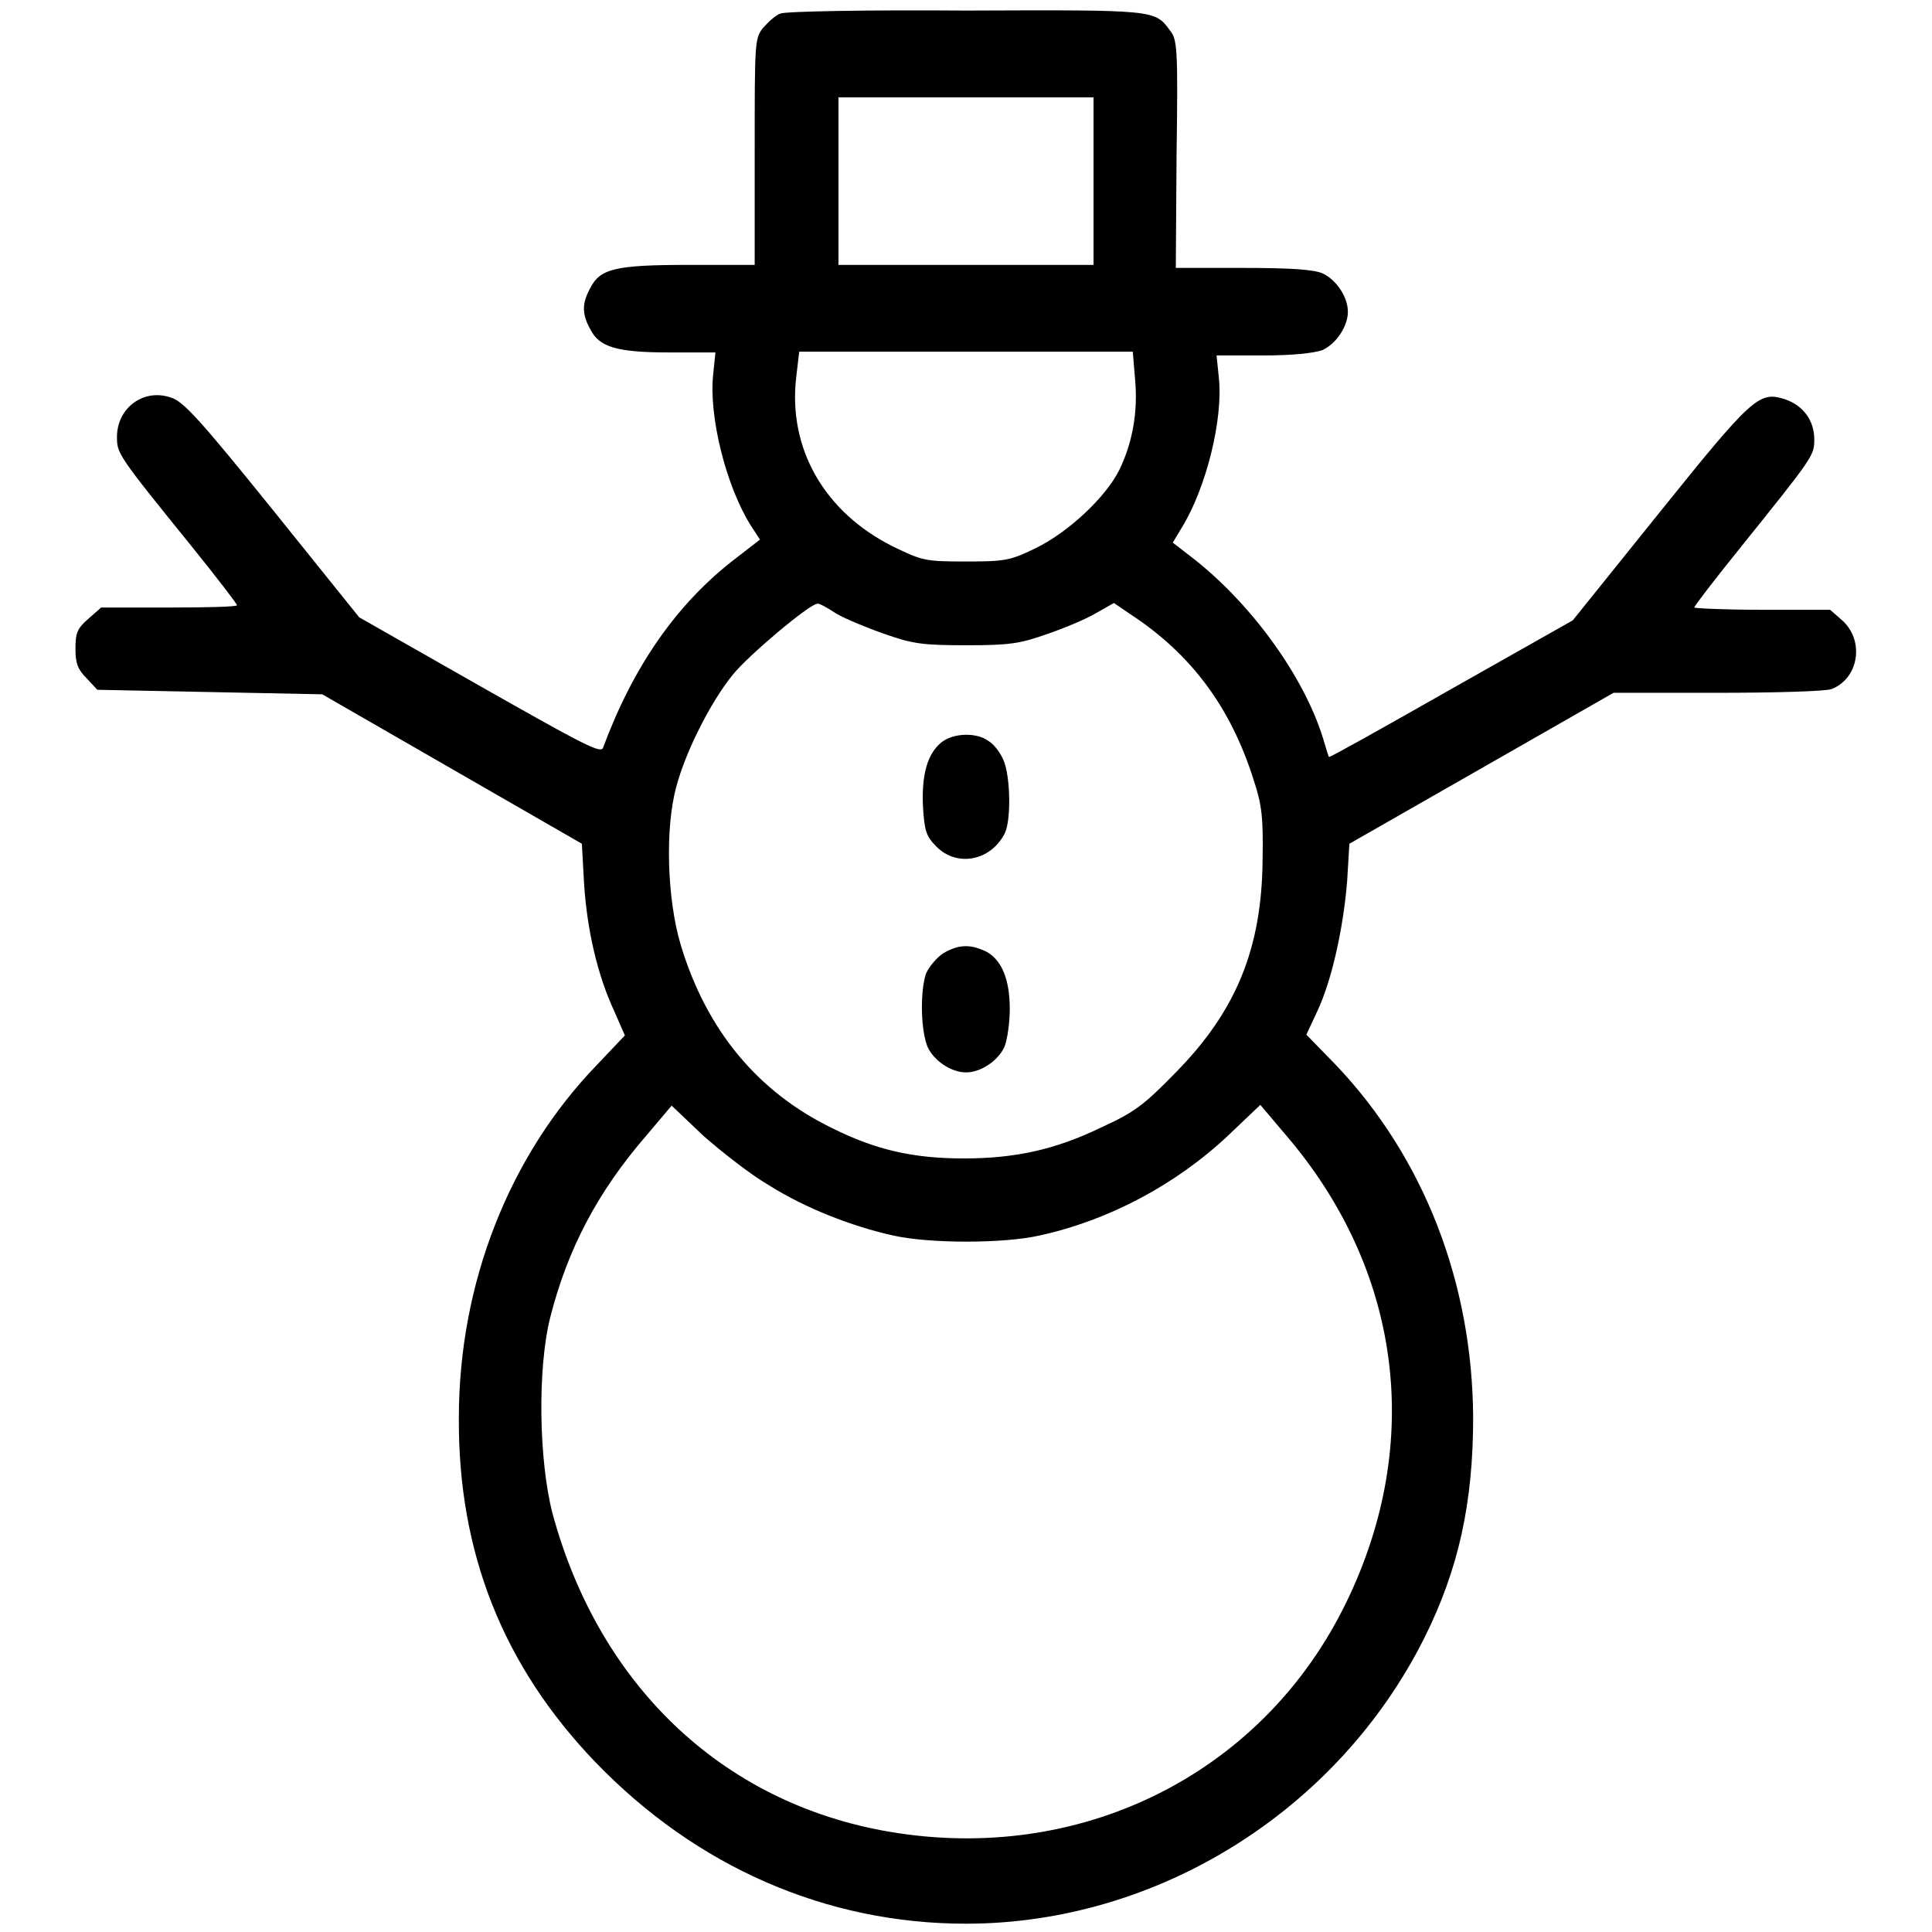 <?xml version="1.0" encoding="utf-8"?>
<!-- Svg Vector Icons : http://www.onlinewebfonts.com/icon -->
<!DOCTYPE svg PUBLIC "-//W3C//DTD SVG 1.1//EN" "http://www.w3.org/Graphics/SVG/1.1/DTD/svg11.dtd">
<svg version="1.1" xmlns="http://www.w3.org/2000/svg" xmlns:xlink="http://www.w3.org/1999/xlink" x="0px" y="0px" viewBox="0 0 256 256" enable-background="new 0 0 256 256" xml:space="preserve">
<g><g><g><path fill="#000000" d="M103.4,1.8c-0.6,0.2-1.6,1.1-2.3,1.9c-1.1,1.4-1.1,1.9-1.1,16.4v15h-8.7c-9.8,0-11.8,0.5-13.1,3.1c-1.1,2-1.1,3.4,0,5.4c1.2,2.4,3.5,3.1,10.5,3.1h6.1l-0.3,2.9c-0.6,5.6,1.7,14.7,4.9,19.9l1.3,2l-3.1,2.4c-7.9,6-13.7,14.4-17.7,25.2c-0.3,0.8-2.9-0.6-16.3-8.2l-16-9.1L36.1,67.5c-9.6-11.9-11.8-14.3-13.4-14.8c-3.6-1.3-7.2,1.3-7.2,5.2c0,2.2,0.1,2.4,9.9,14.5c3.3,4.1,6,7.6,6,7.8c0,0.2-4,0.3-9,0.3h-9L11.7,82c-1.5,1.3-1.7,1.9-1.7,4c0,1.9,0.3,2.7,1.5,3.9l1.4,1.5l14.9,0.3l14.9,0.3l17.2,9.9l17.2,9.9l0.3,5.4c0.4,6.1,1.8,12.1,4,16.8l1.4,3.2l-3.7,3.9c-11.6,12-18.3,28.9-18.3,46.8c-0.1,17.9,5.9,32.9,18.1,45.6c13.4,13.9,30.6,21.4,49.1,21.4c25.3,0,49.2-14.9,60.7-37.8c4.6-9.2,6.5-18,6.5-29.3c-0.1-17.8-6.5-34.4-18.2-46.7l-3.9-4l1.4-3c2-4.2,3.5-11.2,4-17.3l0.3-5l17.5-10l17.5-10h13.8c7.7,0,14.4-0.2,15.1-0.5c3.6-1.4,4.4-6.4,1.4-9.1l-1.6-1.4h-9c-5,0-9-0.2-9-0.3c0-0.2,2.7-3.7,6-7.8c9.8-12.2,9.9-12.3,9.9-14.5c0-2.5-1.5-4.5-3.9-5.3c-3.4-1.1-4.3-0.3-16.6,15l-11.5,14.3l-16.1,9.1c-8.8,5-16.1,9.1-16.2,9c-0.1-0.1-0.4-1.2-0.8-2.5c-2.6-8.4-9.8-18.2-17.7-24.2l-2.2-1.7l1.2-2c3.2-5.2,5.5-14.3,4.9-19.9l-0.3-2.9h6.1c4,0,6.7-0.3,7.9-0.7c1.8-0.8,3.4-3.1,3.4-5.1c0-2-1.6-4.3-3.4-5.1c-1.3-0.5-4.2-0.7-10.6-0.7h-8.8l0.1-14.9C156.1,6.3,156,5.2,155,4c-2-2.7-1.9-2.7-27-2.6C115.1,1.3,104,1.5,103.4,1.8z M144.9,24v11.1H128h-16.9V24V12.9H128h16.9V24z M150.4,50.2c0.4,4.3-0.3,8.4-2.1,12.1c-1.8,3.6-6.8,8.3-11.2,10.4c-3.3,1.6-4,1.7-9.2,1.7c-5.3,0-5.7-0.1-9.6-2c-9-4.5-13.9-12.9-12.8-22.4l0.4-3.4H128h22.1L150.4,50.2z M110.8,81.3c1.2,0.7,4.1,1.9,6.4,2.7c3.7,1.3,5,1.5,10.8,1.5c5.8,0,7.1-0.2,10.8-1.5c2.3-0.8,5.2-2,6.5-2.8l2.3-1.3l2.2,1.5c8.1,5.3,13.3,12.4,16.3,21.9c1.1,3.3,1.3,5,1.2,10.6c-0.1,11.8-3.5,20.1-11.6,28.3c-4.1,4.2-5.4,5.2-9.8,7.2c-6,2.9-11.3,4.1-18.2,4.1c-6.6,0-11.6-1.1-17.4-4c-9.9-4.8-16.7-13-20.1-24.3c-1.8-6-2.1-15.4-0.6-20.9c1.2-4.6,4.5-11.2,7.5-14.9c2.1-2.6,10.2-9.4,11.2-9.4C108.5,79.9,109.6,80.5,110.8,81.3z M101.8,157c4.9,3.1,11.1,5.5,16.5,6.7c4.8,1.1,14.7,1.1,19.5,0c9.1-2,18-6.7,25-13.3l4.2-4l3.3,3.9c15.4,17.9,18.4,40.8,8.1,62c-10.8,22.3-34.3,34.4-59.4,30.6c-22.6-3.4-39.5-19.1-45.8-42.4c-1.8-7-2-19.1-0.3-25.9c2.3-9.1,6.3-16.7,12.8-24.2l3.3-3.9l4.2,4C95.6,152.6,99.4,155.6,101.8,157z"/><path fill="#000000" d="M124.7,98.4c-1.8,1.5-2.6,4.2-2.4,8.5c0.2,3.2,0.4,3.9,1.8,5.3c2.7,2.7,7.1,1.9,9-1.7c0.9-1.7,0.8-7.5-0.1-9.7c-0.4-1-1.3-2.2-2-2.6C129.4,97,126.3,97.1,124.7,98.4z"/><path fill="#000000" d="M125,126.3c-0.9,0.6-1.9,1.8-2.3,2.7c-0.8,2.4-0.7,7.5,0.2,9.7c0.8,1.8,3.1,3.4,5.1,3.4s4.3-1.6,5.1-3.4c0.4-1,0.7-3.3,0.7-5c0-4-1.1-6.5-3.1-7.6C128.6,125.1,127.1,125.1,125,126.3z"/></g></g></g>
</svg>
